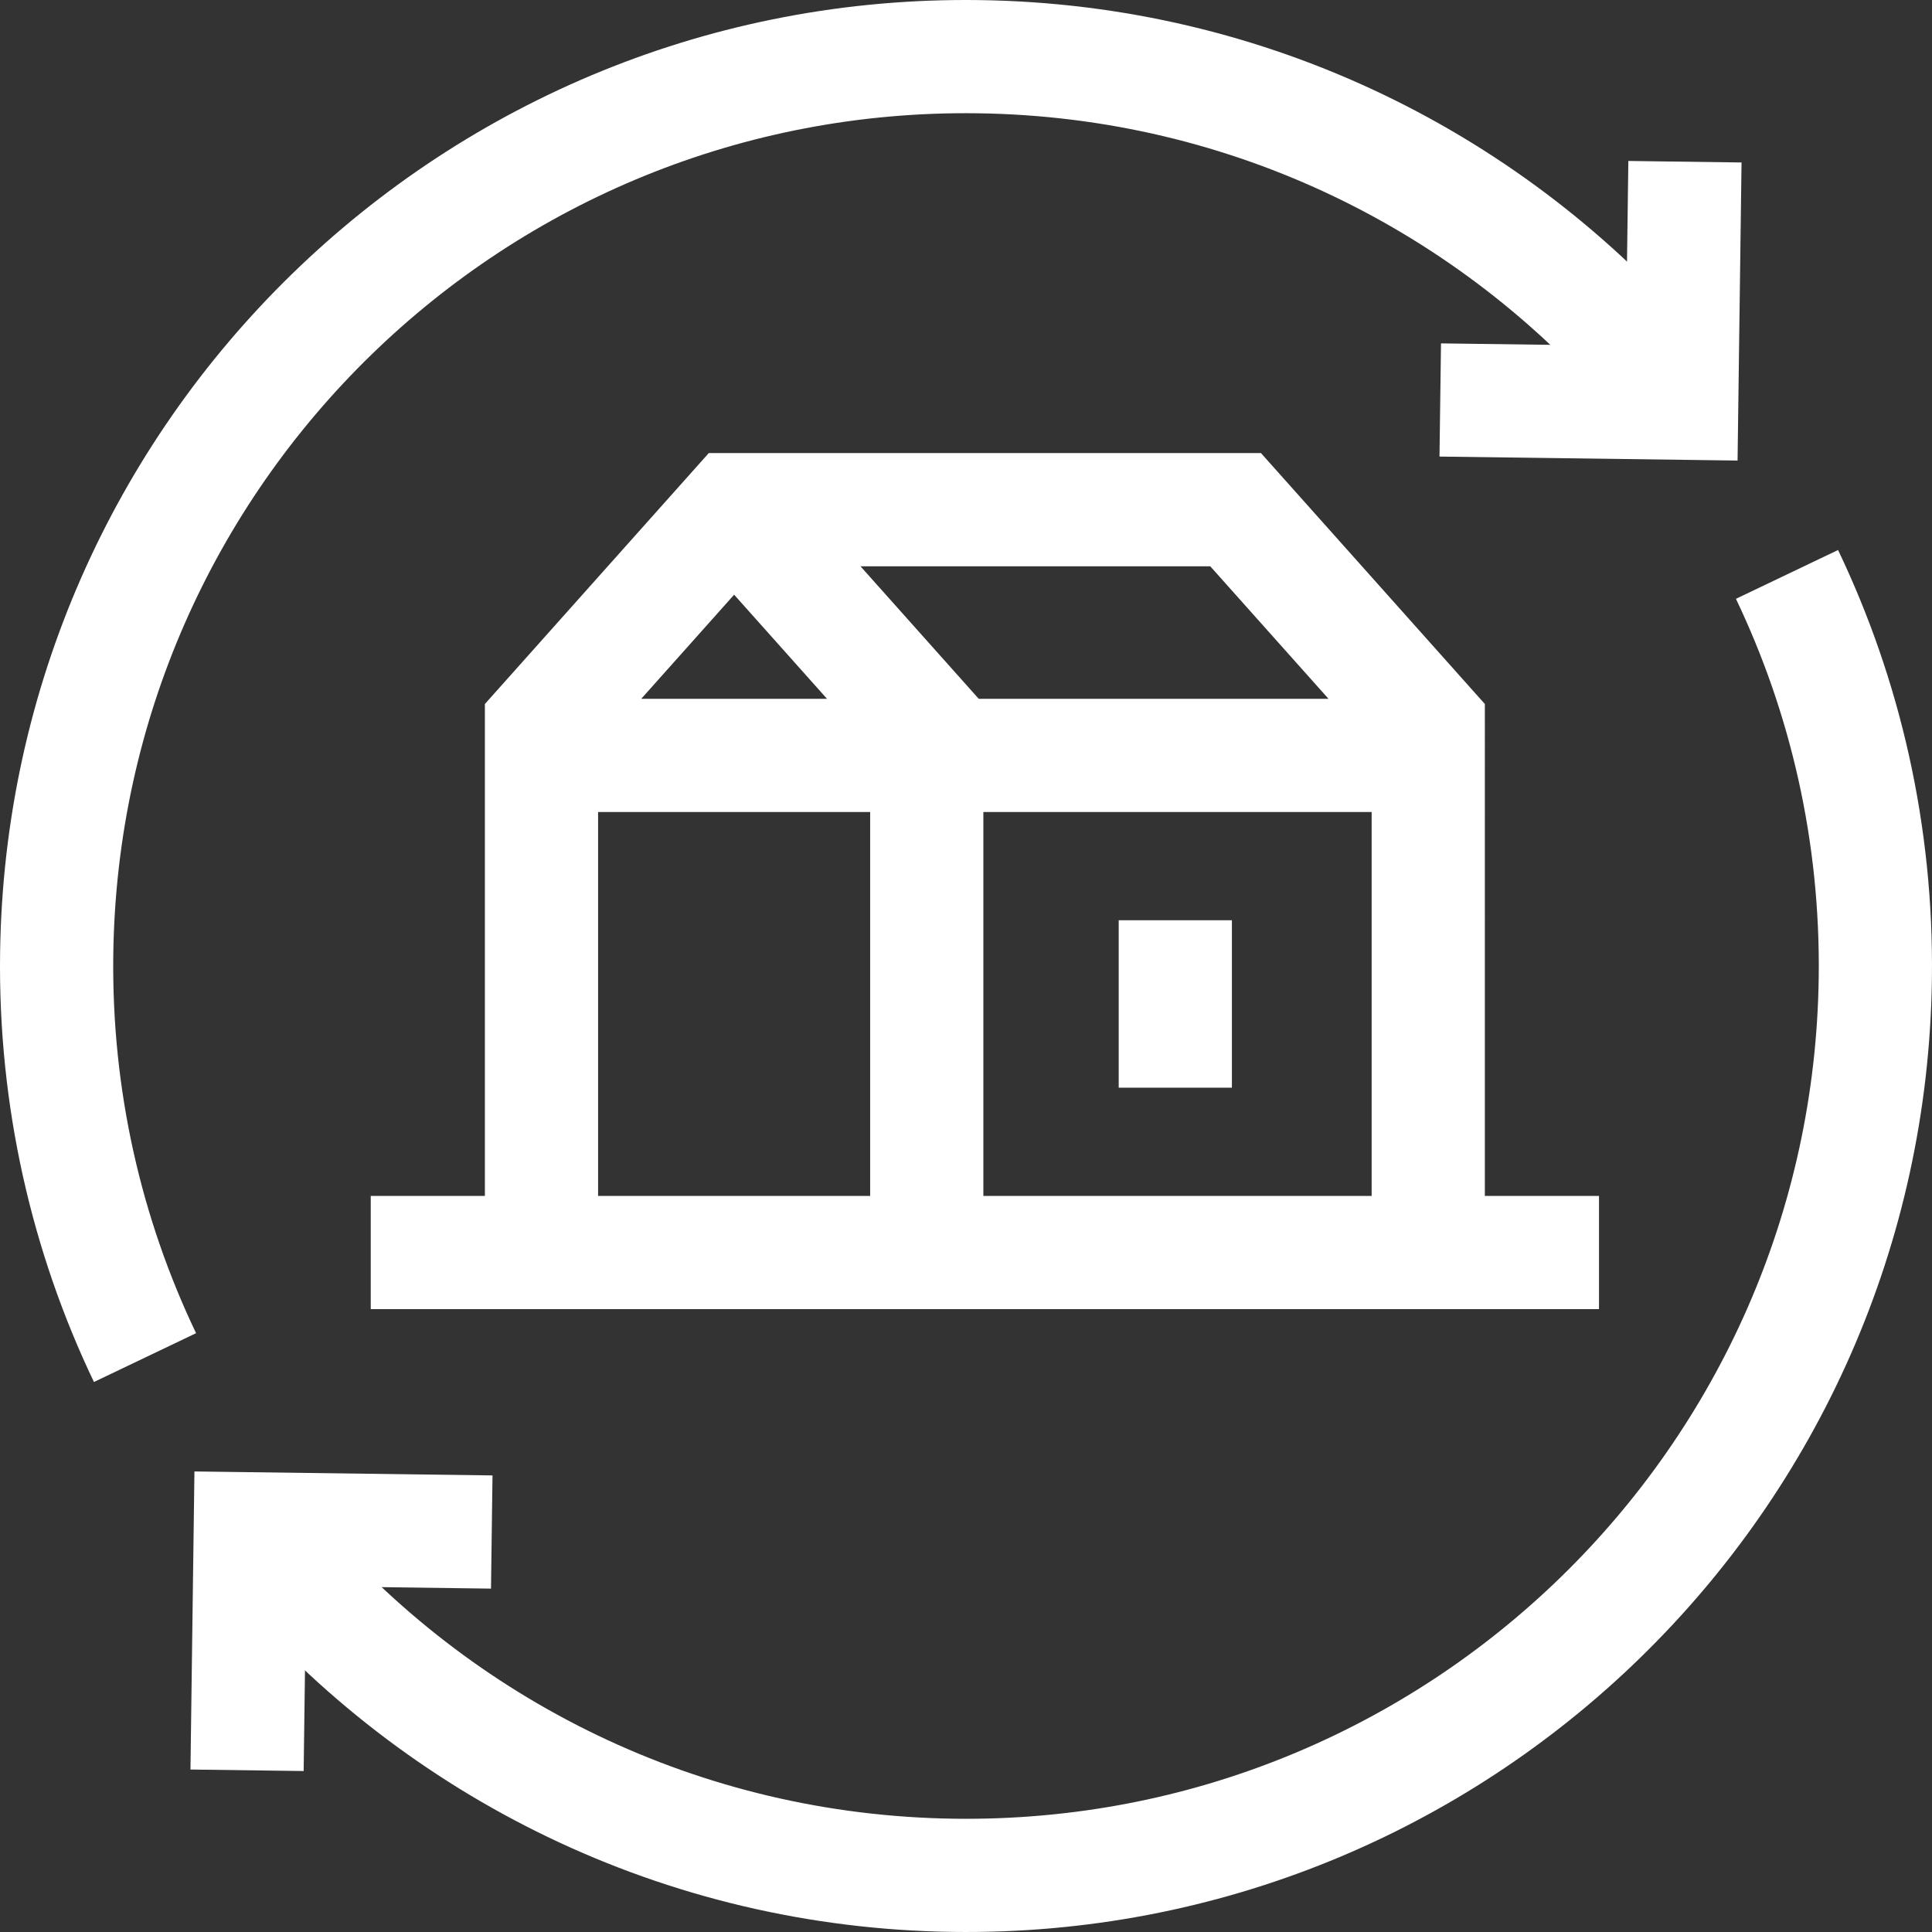 <svg xmlns="http://www.w3.org/2000/svg" version="1.1" xmlns:xlink="http://www.w3.org/1999/xlink" width="512" height="512" x="0" y="0" viewBox="0 0 512.001 512.001" style="enable-background:new 0 0 512 512" xml:space="preserve"><rect x="0" y="0" width="512.001" height="512.001" fill="#333333" stroke="none"/><g><path d="M38.428 359.776c-15.467-32.365-23.917-68.694-23.406-106.991C16.798 119.696 126.127 13.246 259.216 15.022c72.291.965 136.723 33.663 180.22 84.665" style="stroke-width:30;stroke-miterlimit:10;" fill="none" stroke="#ffffff" stroke-width="30" stroke-miterlimit="10" data-original="#000000" opacity="1"></path><path d="m446.528 42.857-.854 63.995-63.994-.854M473.573 152.225c15.467 32.365 23.917 68.694 23.406 106.991-1.776 133.089-111.105 239.539-244.194 237.763-72.291-.965-136.723-33.663-180.22-84.665" style="stroke-width:30;stroke-miterlimit:10;" fill="none" stroke="#ffffff" stroke-width="30" stroke-miterlimit="10" data-original="#000000" opacity="1"></path><path d="m65.473 469.144.854-63.995 63.994.854M240.375 331.931h138.127V192.287l-51.051-57.213h-132.9L143.5 192.287v139.644h102.101V192.287l-51.05-57.213M98.251 331.931h325.5M145.01 200.197h231.982M311.468 243.874v44.379" style="stroke-width:30;stroke-miterlimit:10;" fill="none" stroke="#ffffff" stroke-width="30" stroke-miterlimit="10" data-original="#000000" opacity="1"></path></g></svg>
